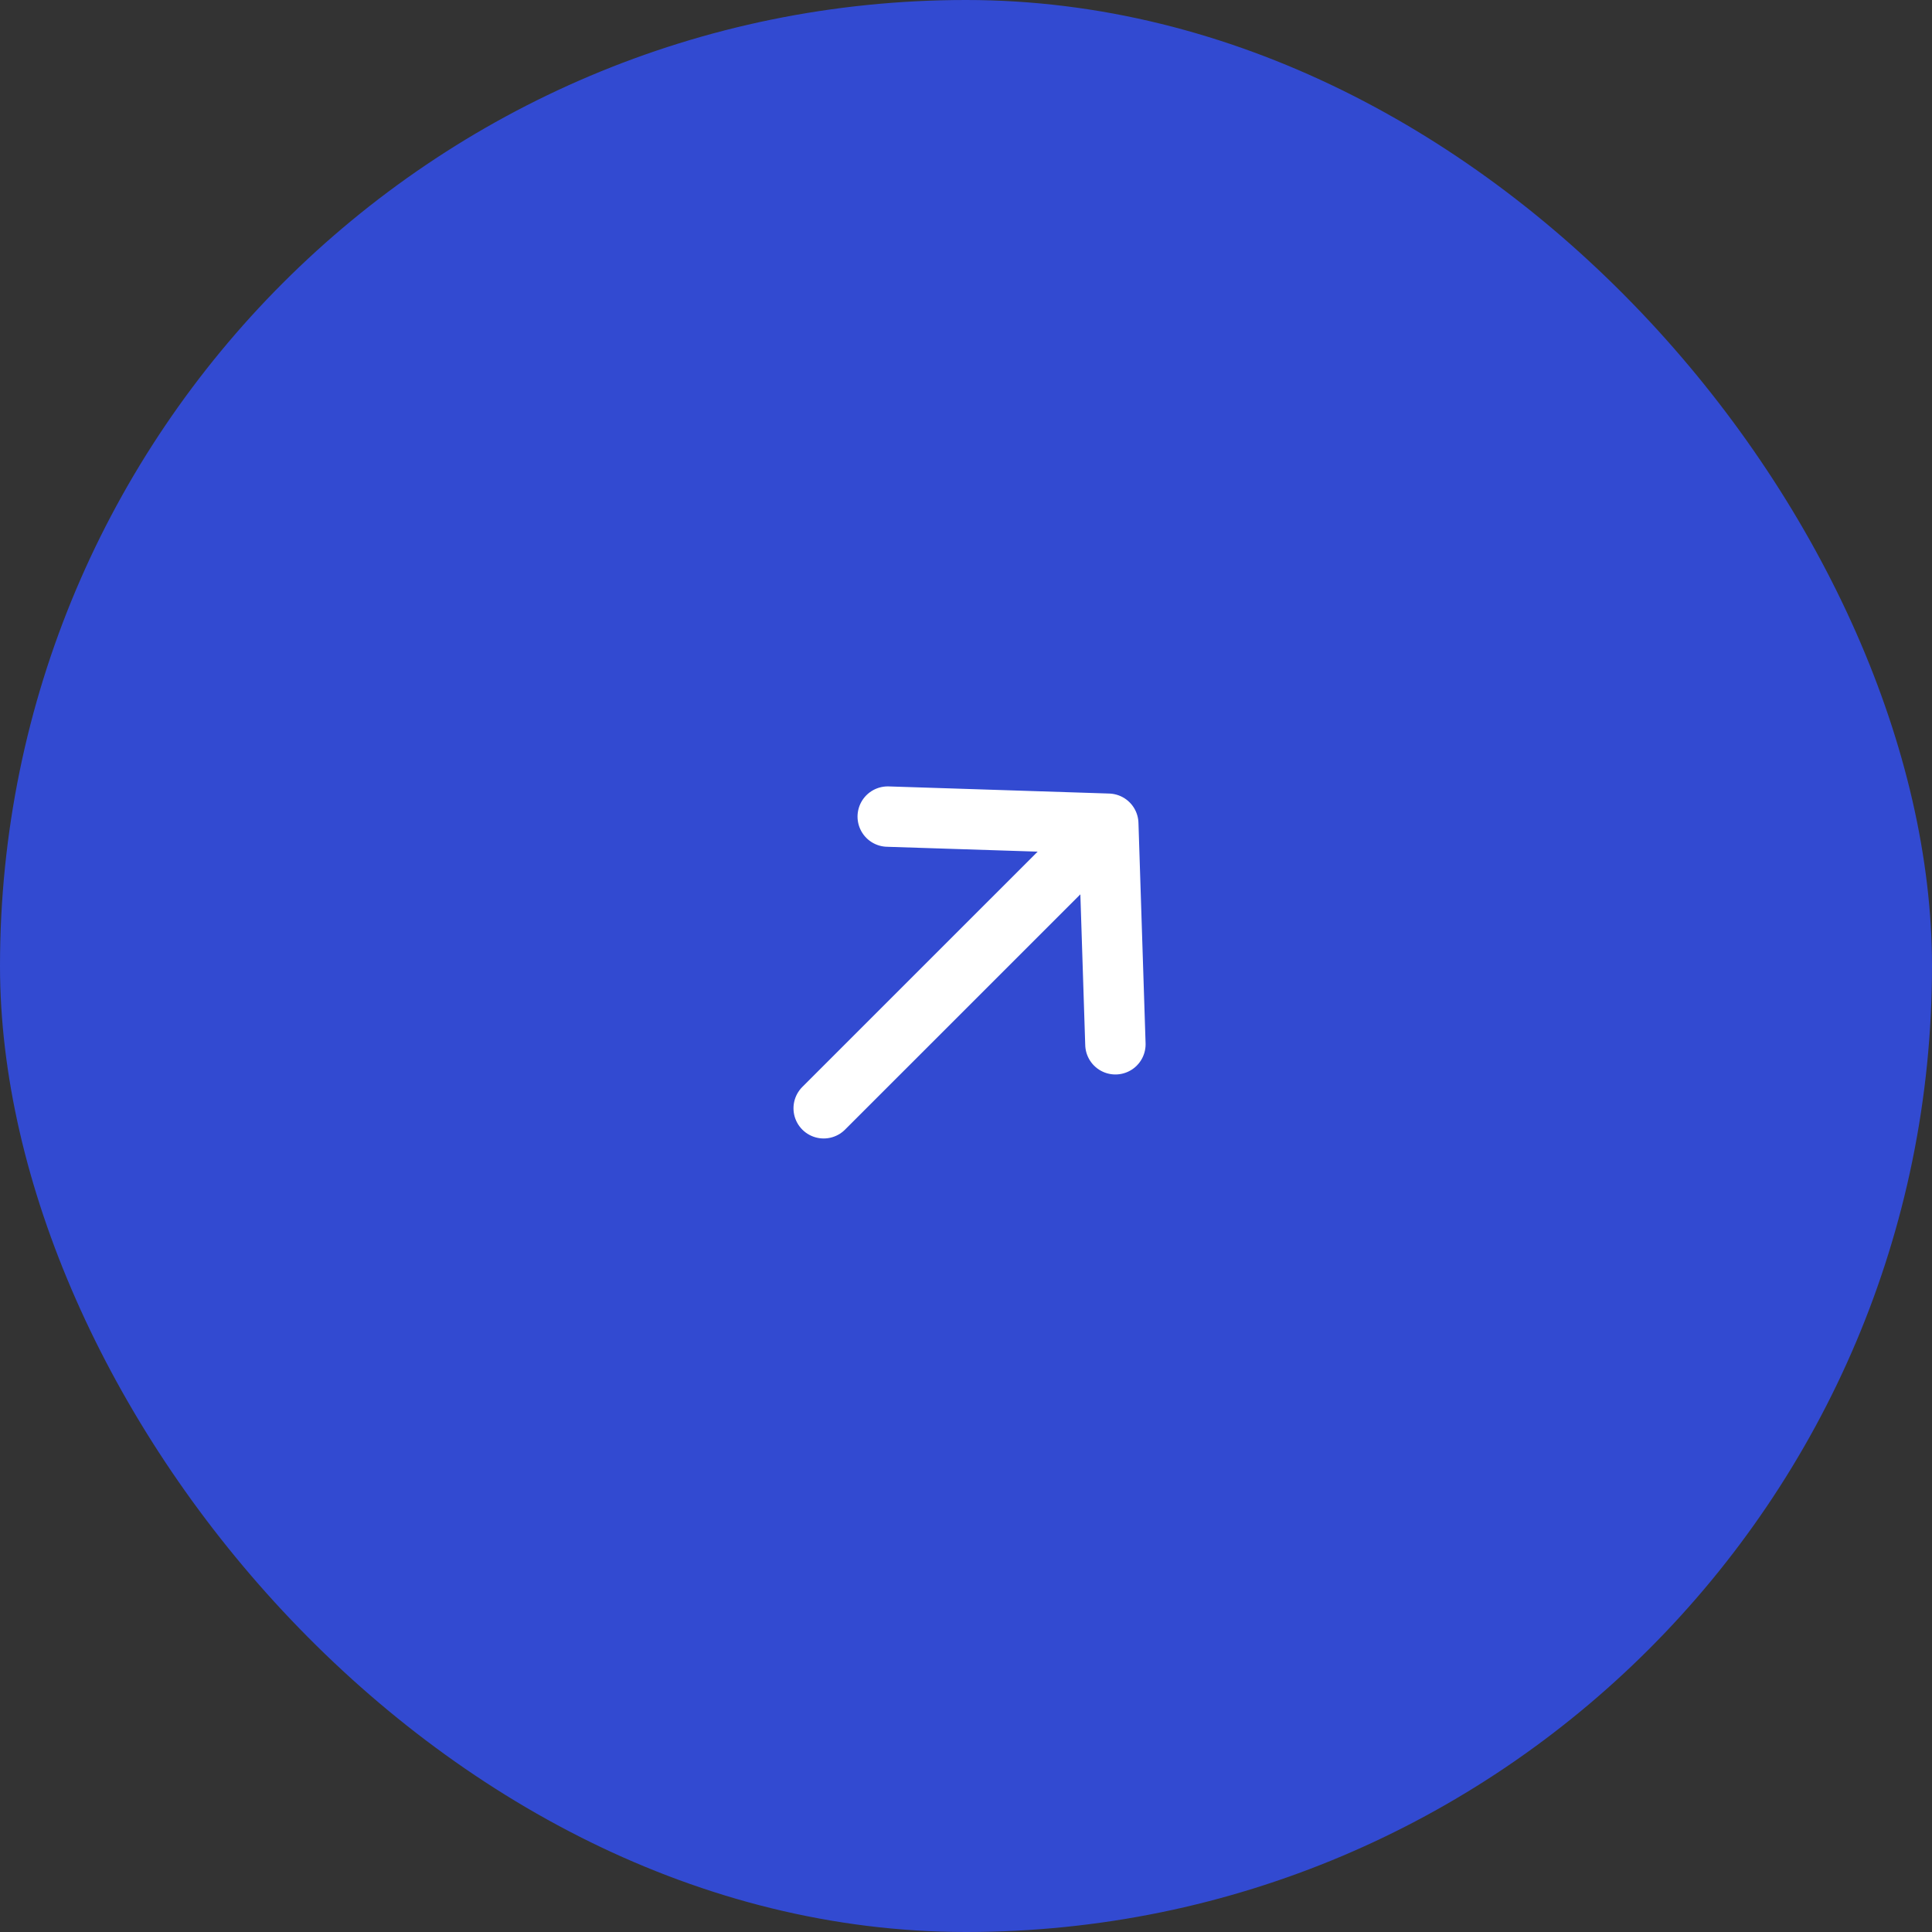 <?xml version="1.0" encoding="UTF-8"?> <svg xmlns="http://www.w3.org/2000/svg" width="48" height="48" viewBox="0 0 48 48" fill="none"><rect x="0" y="0" width="48" height="48" fill="#333333" stroke="none"/><rect width="48" height="48" rx="24" fill="#324AD1"></rect><path d="M20.464 27.535L27.535 20.465M27.535 20.465L22.055 20.288M27.535 20.465L27.712 25.945" stroke="white" stroke-width="1.5" stroke-linecap="round" stroke-linejoin="round"></path></svg> 
